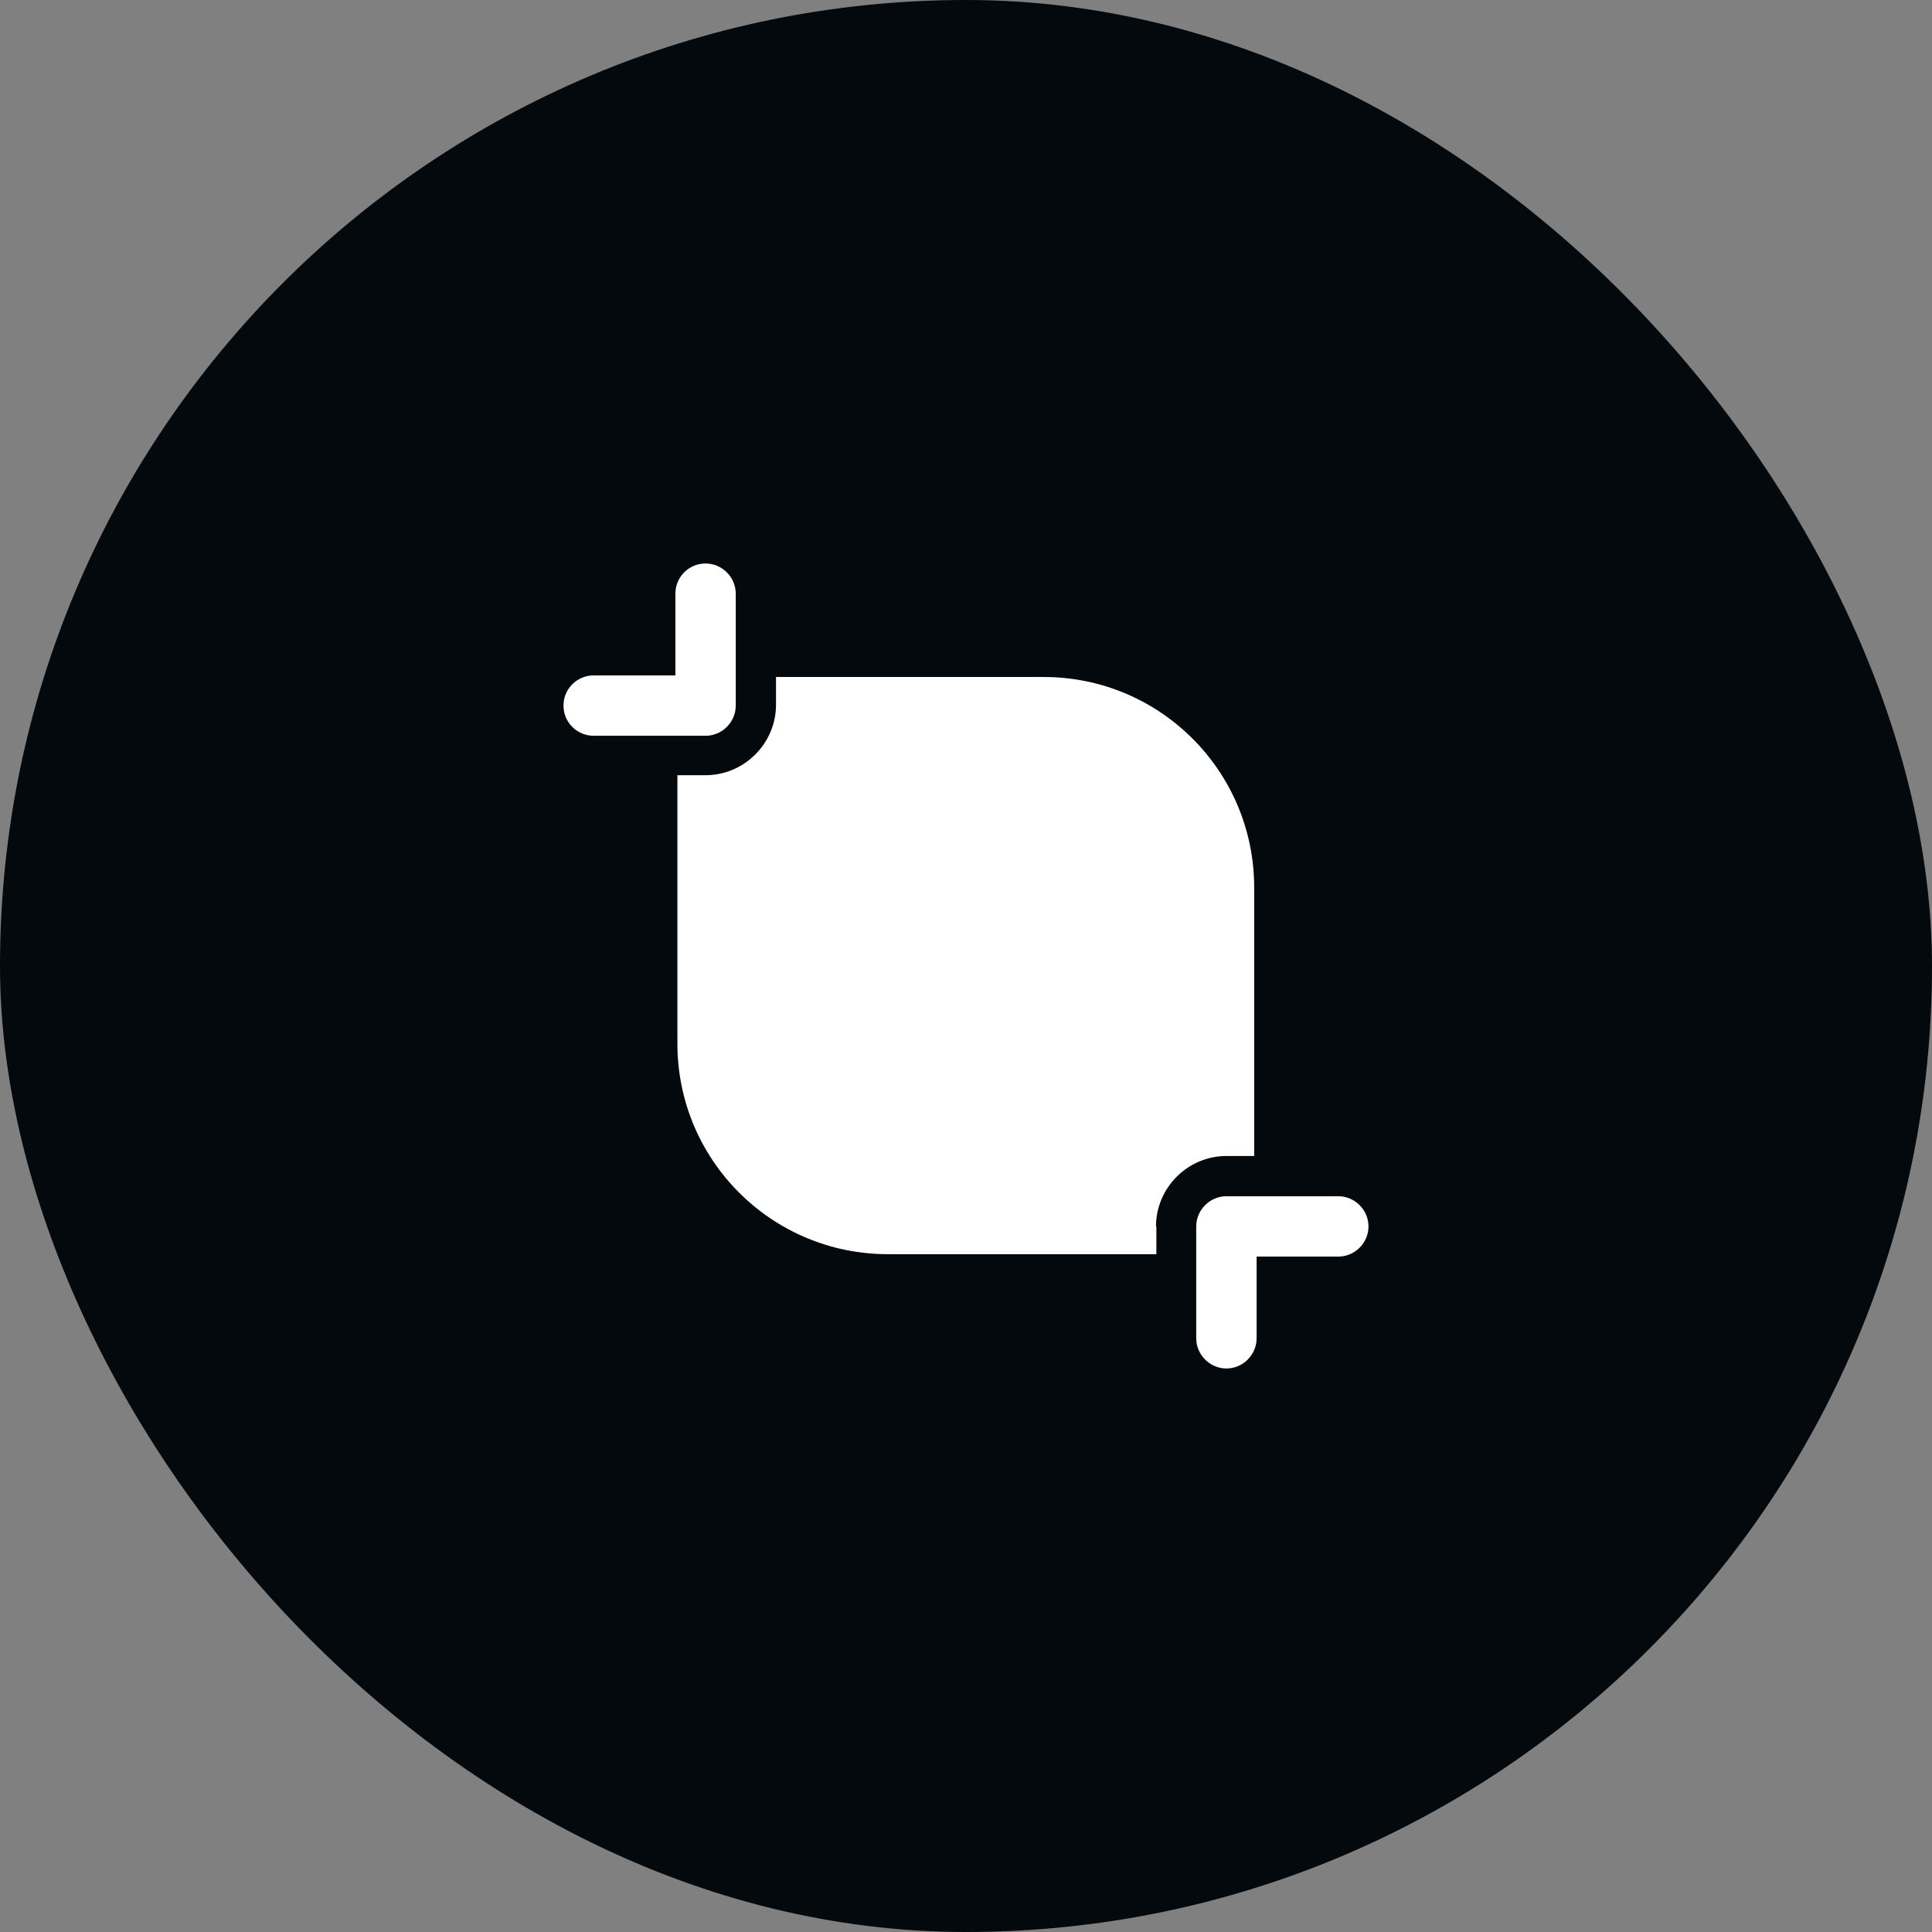 <svg width="80" height="80" viewBox="0 0 80 80" fill="none" xmlns="http://www.w3.org/2000/svg">
<rect x="0" y="0" width="80" height="80" fill="#808080" stroke="none"/>
<rect width="80" height="80" rx="40" fill="#04090E"/>
<path d="M29.216 23.333C28.516 23.333 27.966 23.9 27.966 24.583V27.967H24.583C23.9 27.967 23.333 28.517 23.333 29.217C23.333 29.917 23.9 30.467 24.583 30.467H29.216C29.9 30.467 30.466 29.9 30.466 29.217V24.583C30.466 23.9 29.9 23.333 29.216 23.333Z" fill="white"/>
<path d="M55.416 49.533H50.783C50.1 49.533 49.533 50.1 49.533 50.783V55.416C49.533 56.1 50.1 56.666 50.783 56.666C51.467 56.666 52.033 56.1 52.033 55.416V52.033H55.416C56.1 52.033 56.666 51.467 56.666 50.783C56.666 50.1 56.1 49.533 55.416 49.533Z" fill="white"/>
<path d="M47.867 50.783C47.867 49.183 49.183 47.867 50.783 47.867H51.933V36.75C51.933 31.933 48.033 28.033 43.217 28.033H32.133V29.183C32.133 30.783 30.817 32.1 29.216 32.1H28.05V43.217C28.05 48.033 31.95 51.933 36.767 51.933H47.883V50.783H47.867Z" fill="white"/>
</svg>
